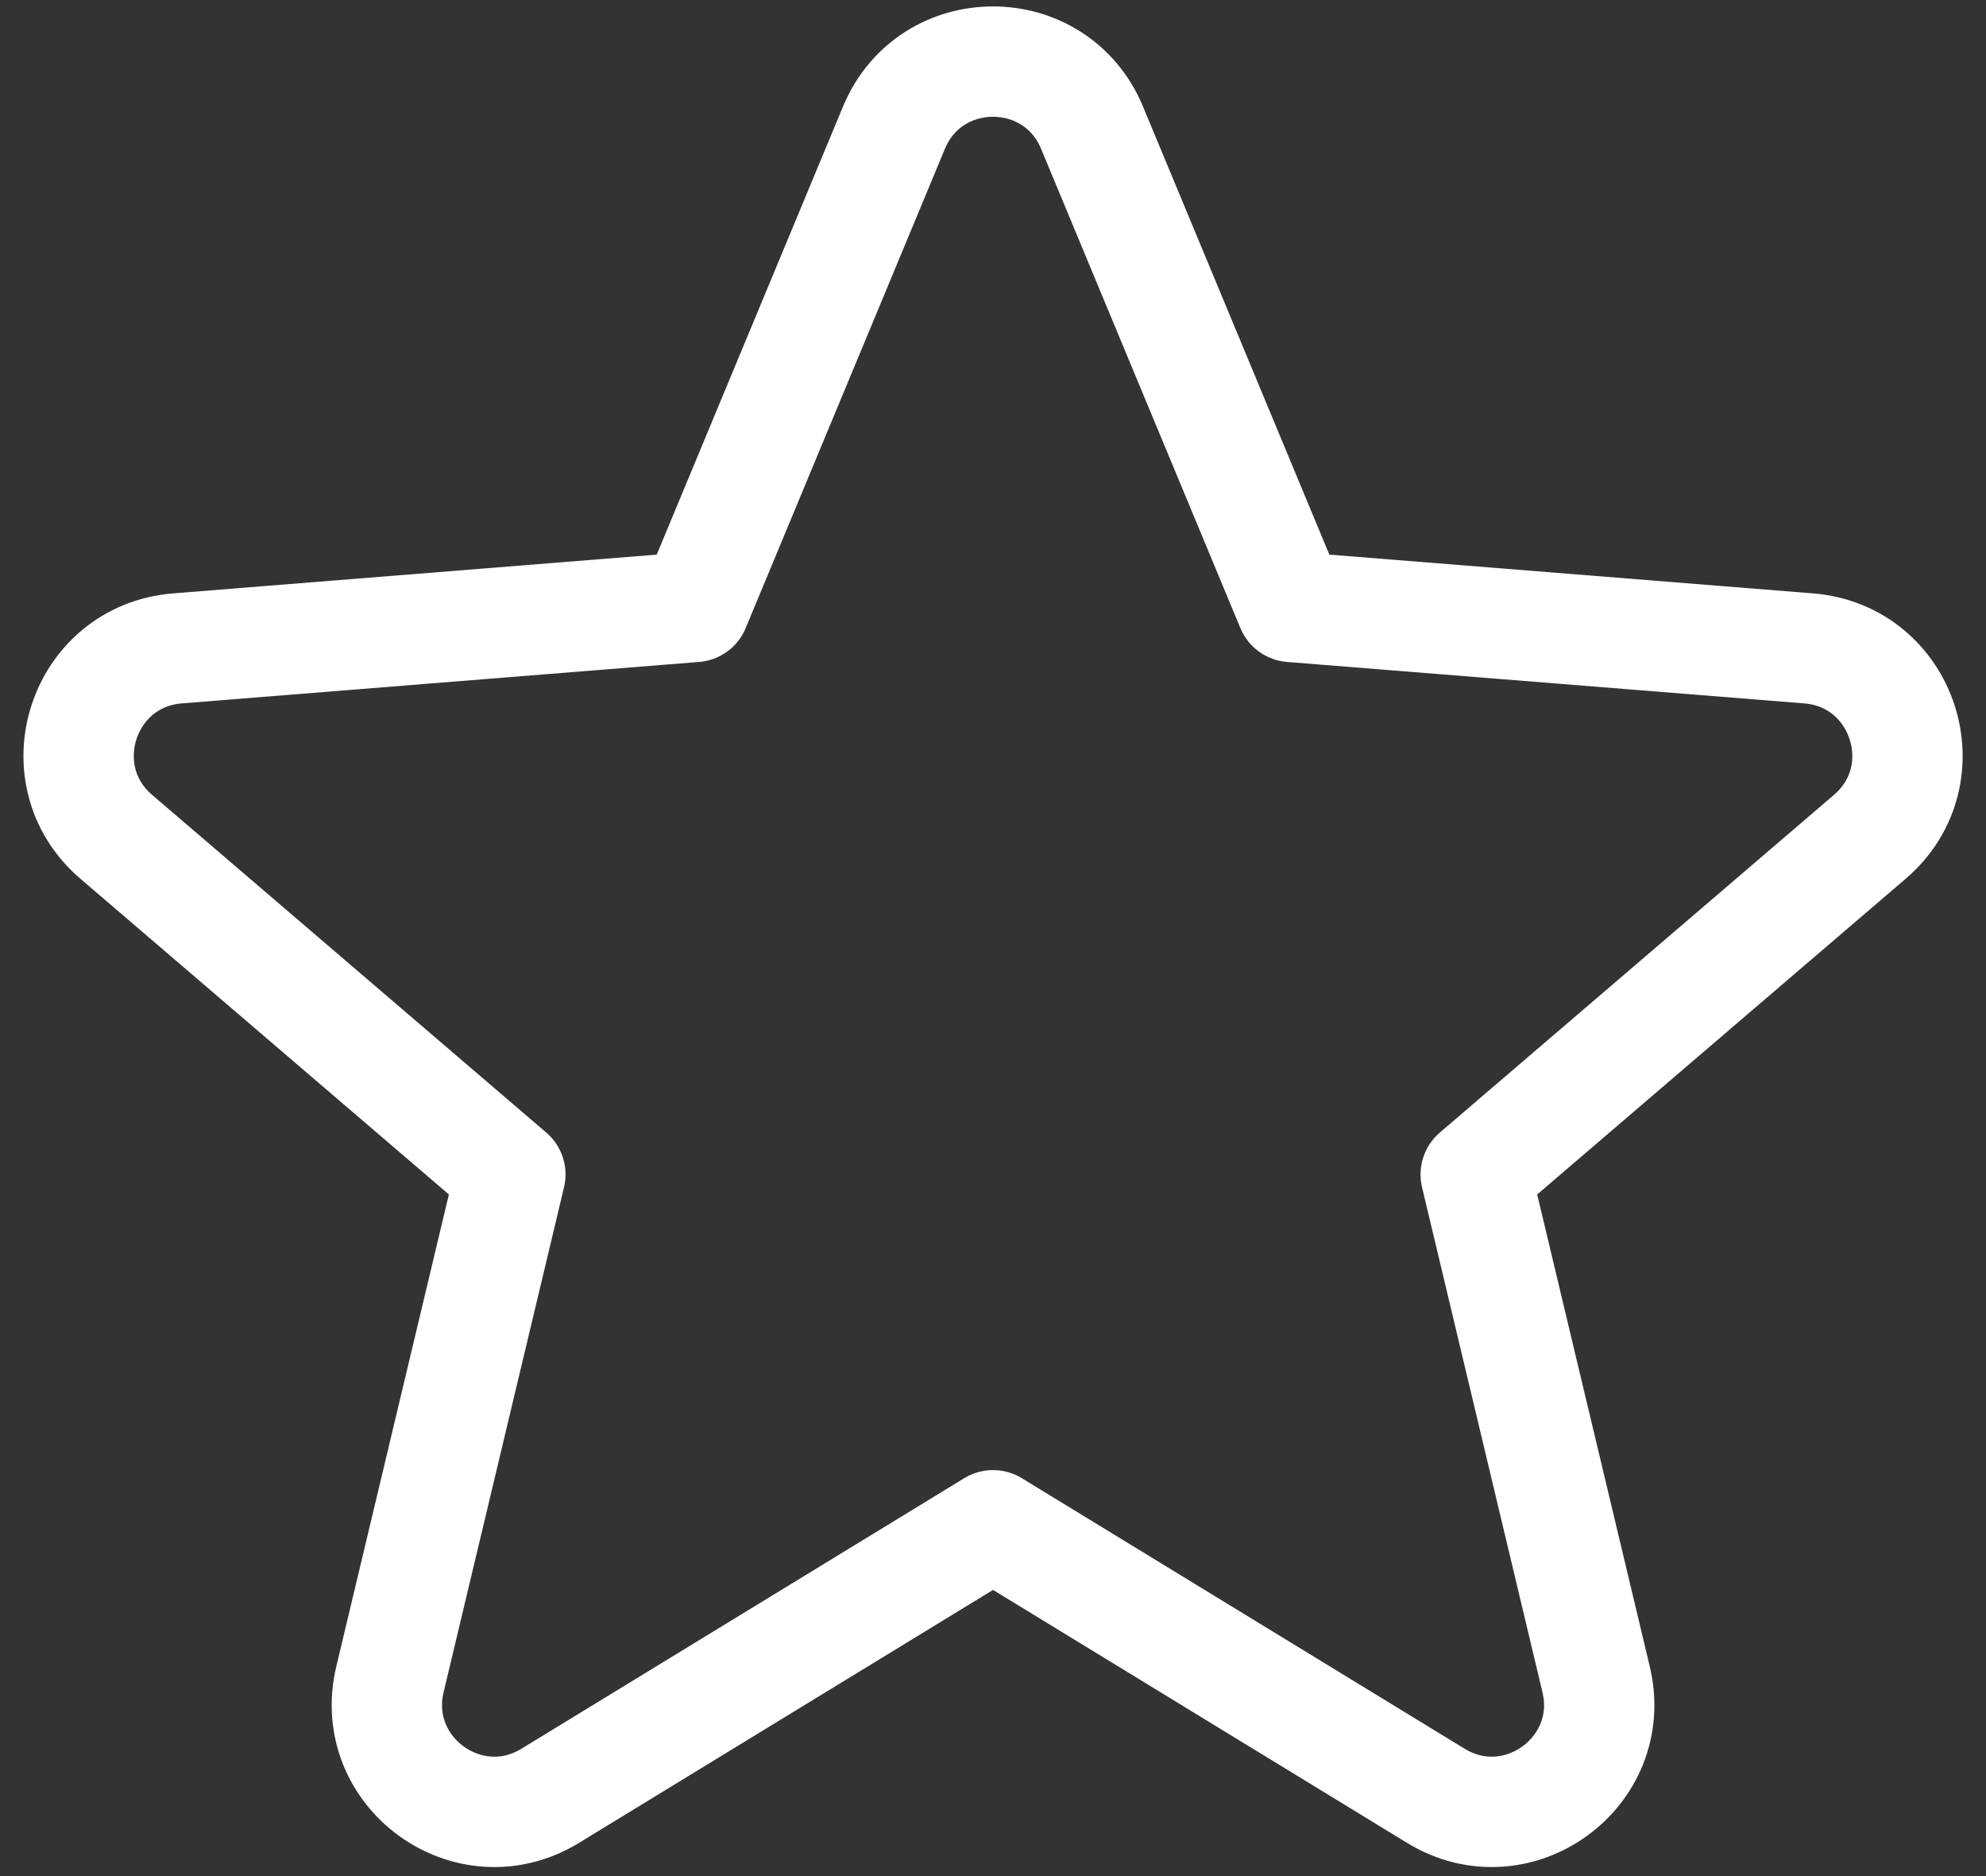 <?xml version="1.0" encoding="UTF-8"?> <svg xmlns="http://www.w3.org/2000/svg" fill="none" height="51" viewBox="0 0 54 51" width="54"><rect x="0" y="0" width="54" height="51" fill="#333333" stroke="none"/><path d="m24.307 3.471c.996-2.395 4.39-2.395 5.386-0l5.419 13.028 14.065 1.127c2.586.207 3.635 3.435 1.664 5.122l-10.716 9.179 3.274 13.725c.602 2.523-2.143 4.518-4.357 3.166l-12.041-7.355-12.041 7.355c-2.214 1.352-4.959-.642-4.357-3.166l3.274-13.725-10.716-9.179c-1.97-1.688-.922-4.915 1.664-5.122l14.065-1.127z" stroke="#fff" stroke-linecap="round" stroke-linejoin="round" stroke-width="3"></path></svg> 